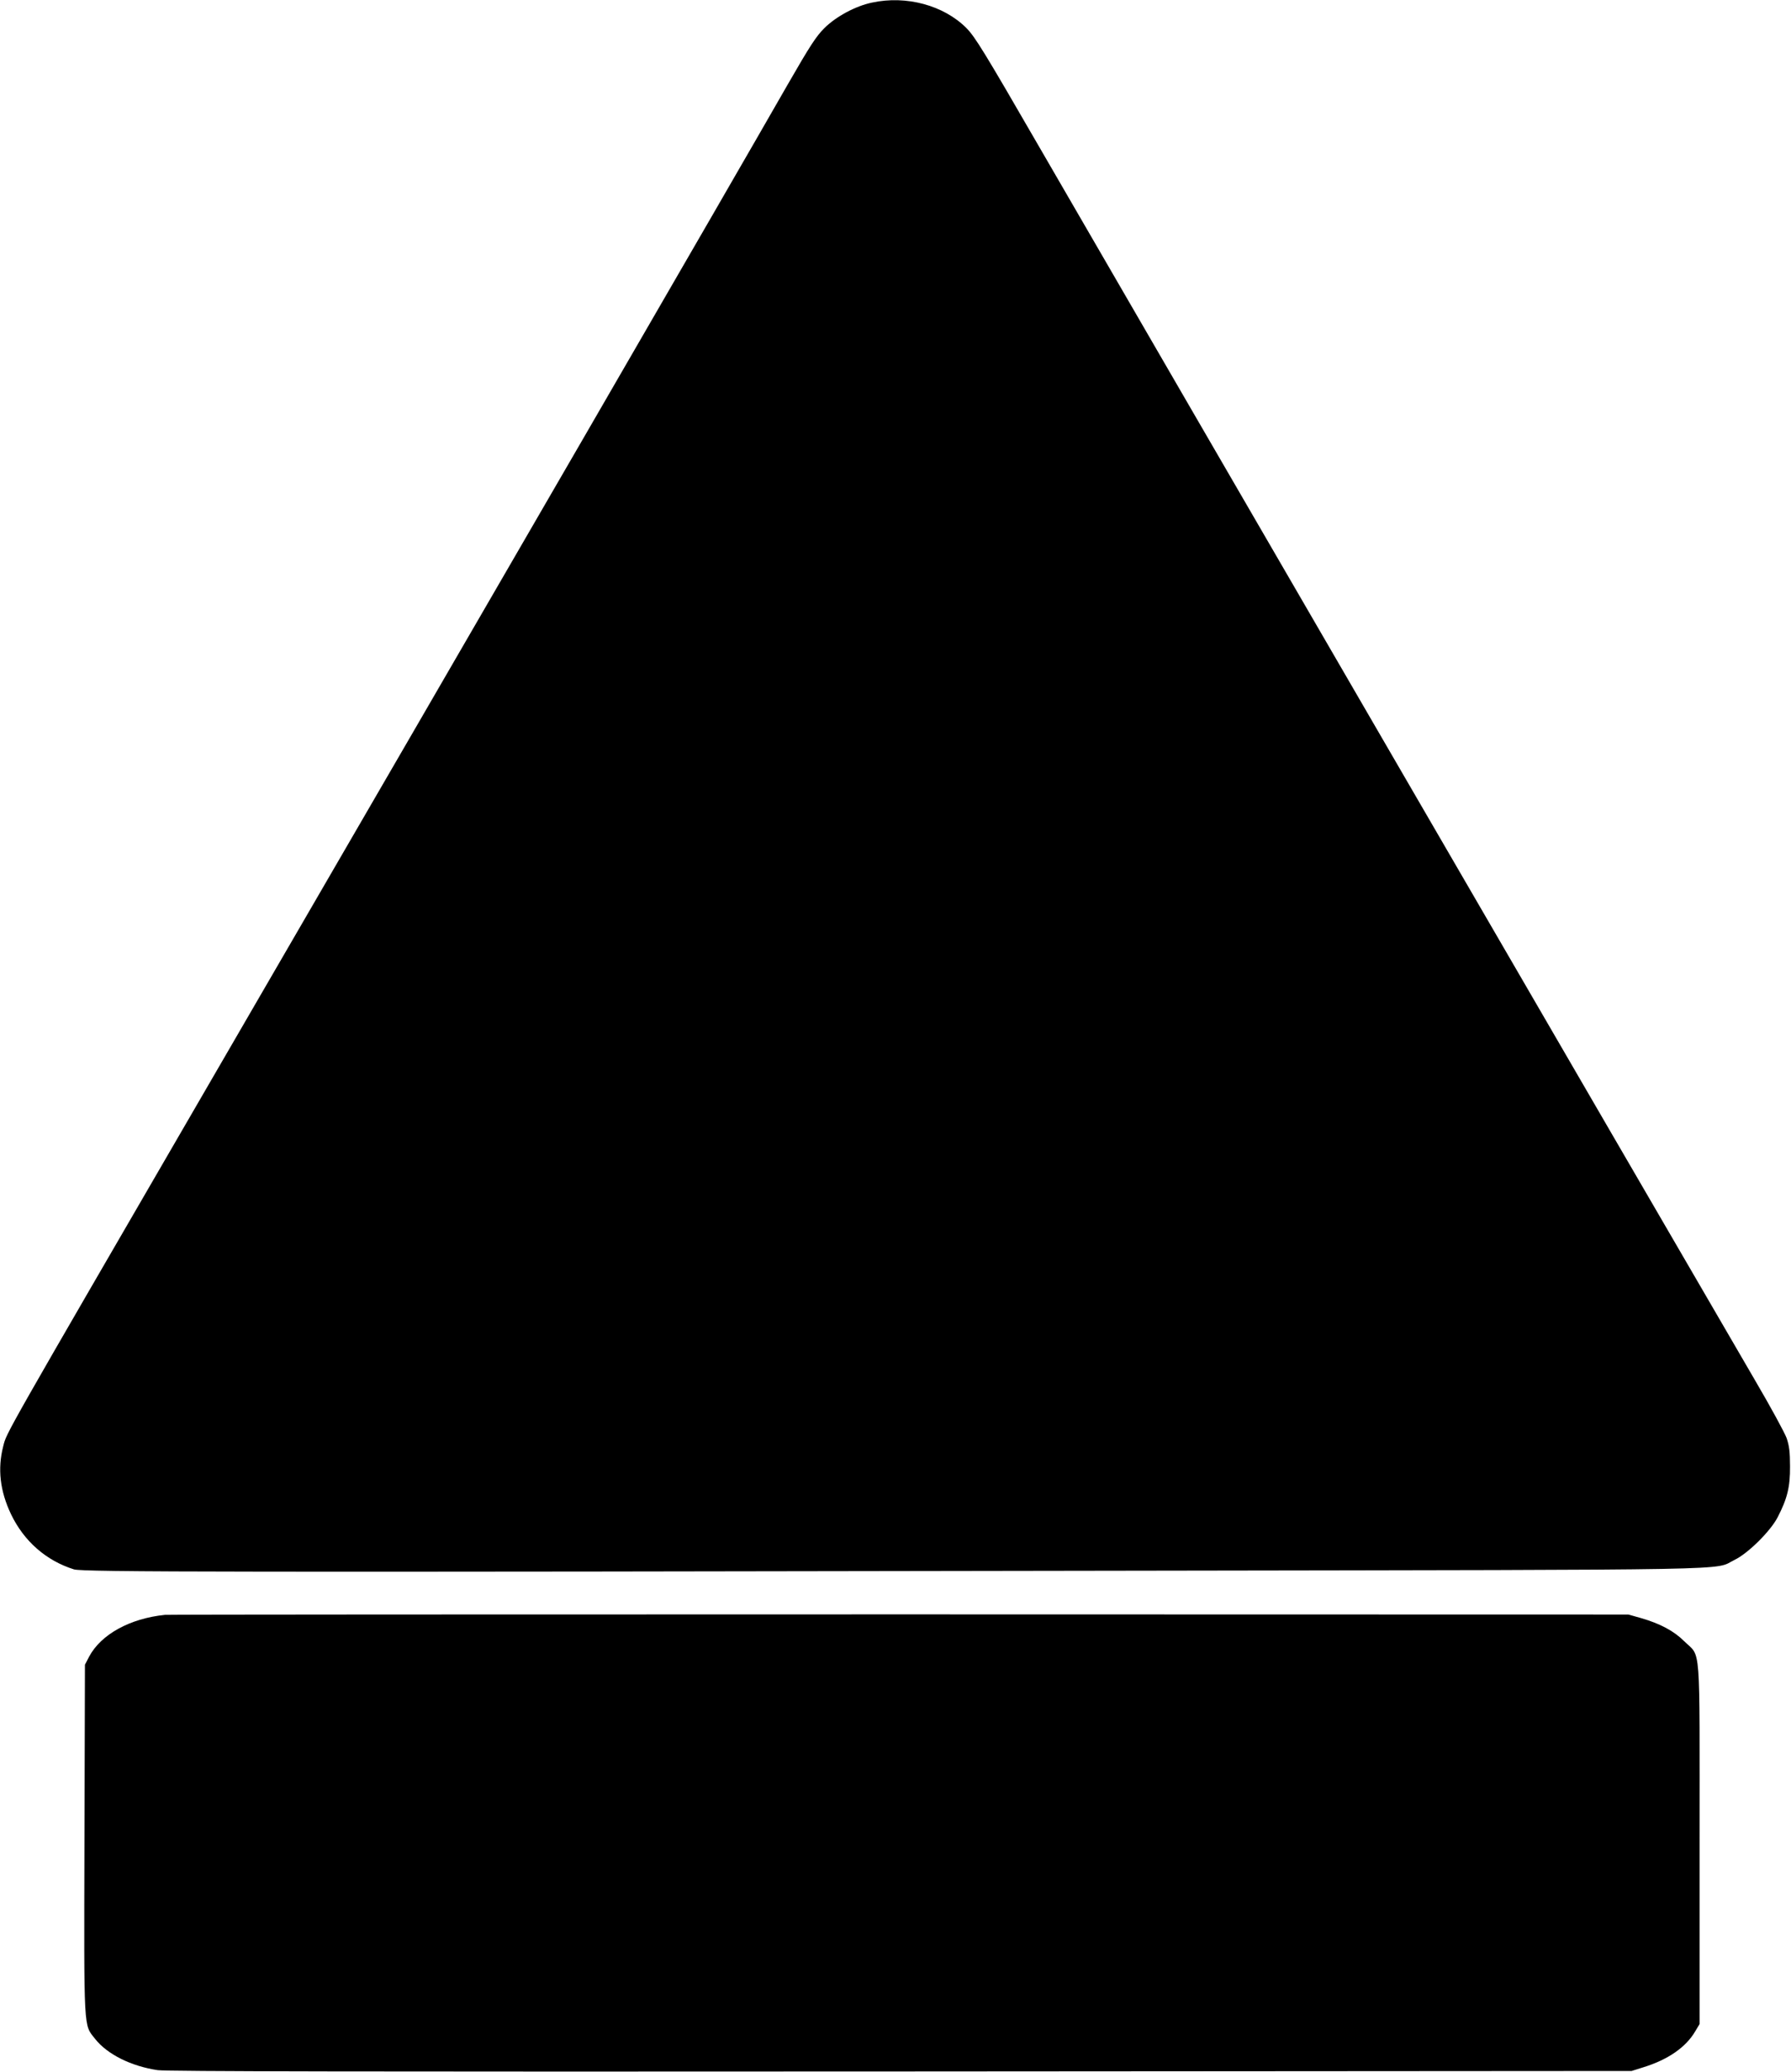 <?xml version="1.0" standalone="no"?>
<!DOCTYPE svg PUBLIC "-//W3C//DTD SVG 20010904//EN"
 "http://www.w3.org/TR/2001/REC-SVG-20010904/DTD/svg10.dtd">
<svg version="1.0" xmlns="http://www.w3.org/2000/svg"
 width="1107pt" height="1280pt" viewBox="0 0 1107 1280"
 preserveAspectRatio="xMidYMid meet">
<g transform="translate(0,1280) scale(0.1,-0.1)"
fill="#000000" stroke="none">
<path d="M5390 12784 c-102 -21 -222 -86 -294 -157 -52 -52 -89 -109 -226
-347 -378 -660 -1797 -3109 -3580 -6180 -1280 -2206 -1248 -2148 -1270 -2235
-36 -140 -20 -277 48 -420 80 -167 217 -287 389 -341 56 -17 933 -18 6658 -8
3748 6 3472 1 3605 66 84 40 222 177 267 263 60 116 78 188 77 315 0 90 -5
128 -21 175 -12 33 -99 193 -194 355 -730 1253 -3571 6146 -4430 7630 -334
578 -392 672 -445 726 -140 141 -372 204 -584 158z"/>
<path d="M1020 2823 c-217 -22 -396 -121 -469 -258 l-26 -50 -3 -1079 c-3
-1204 -6 -1141 66 -1233 76 -96 224 -169 387 -193 59 -8 1284 -10 4595 -8
l4515 3 73 23 c152 47 263 124 320 222 l27 45 0 1115 c0 1273 10 1146 -95
1250 -63 63 -149 109 -267 143 l-78 22 -4505 1 c-2478 0 -4521 -1 -4540 -3z"/>
</g>
</svg>
